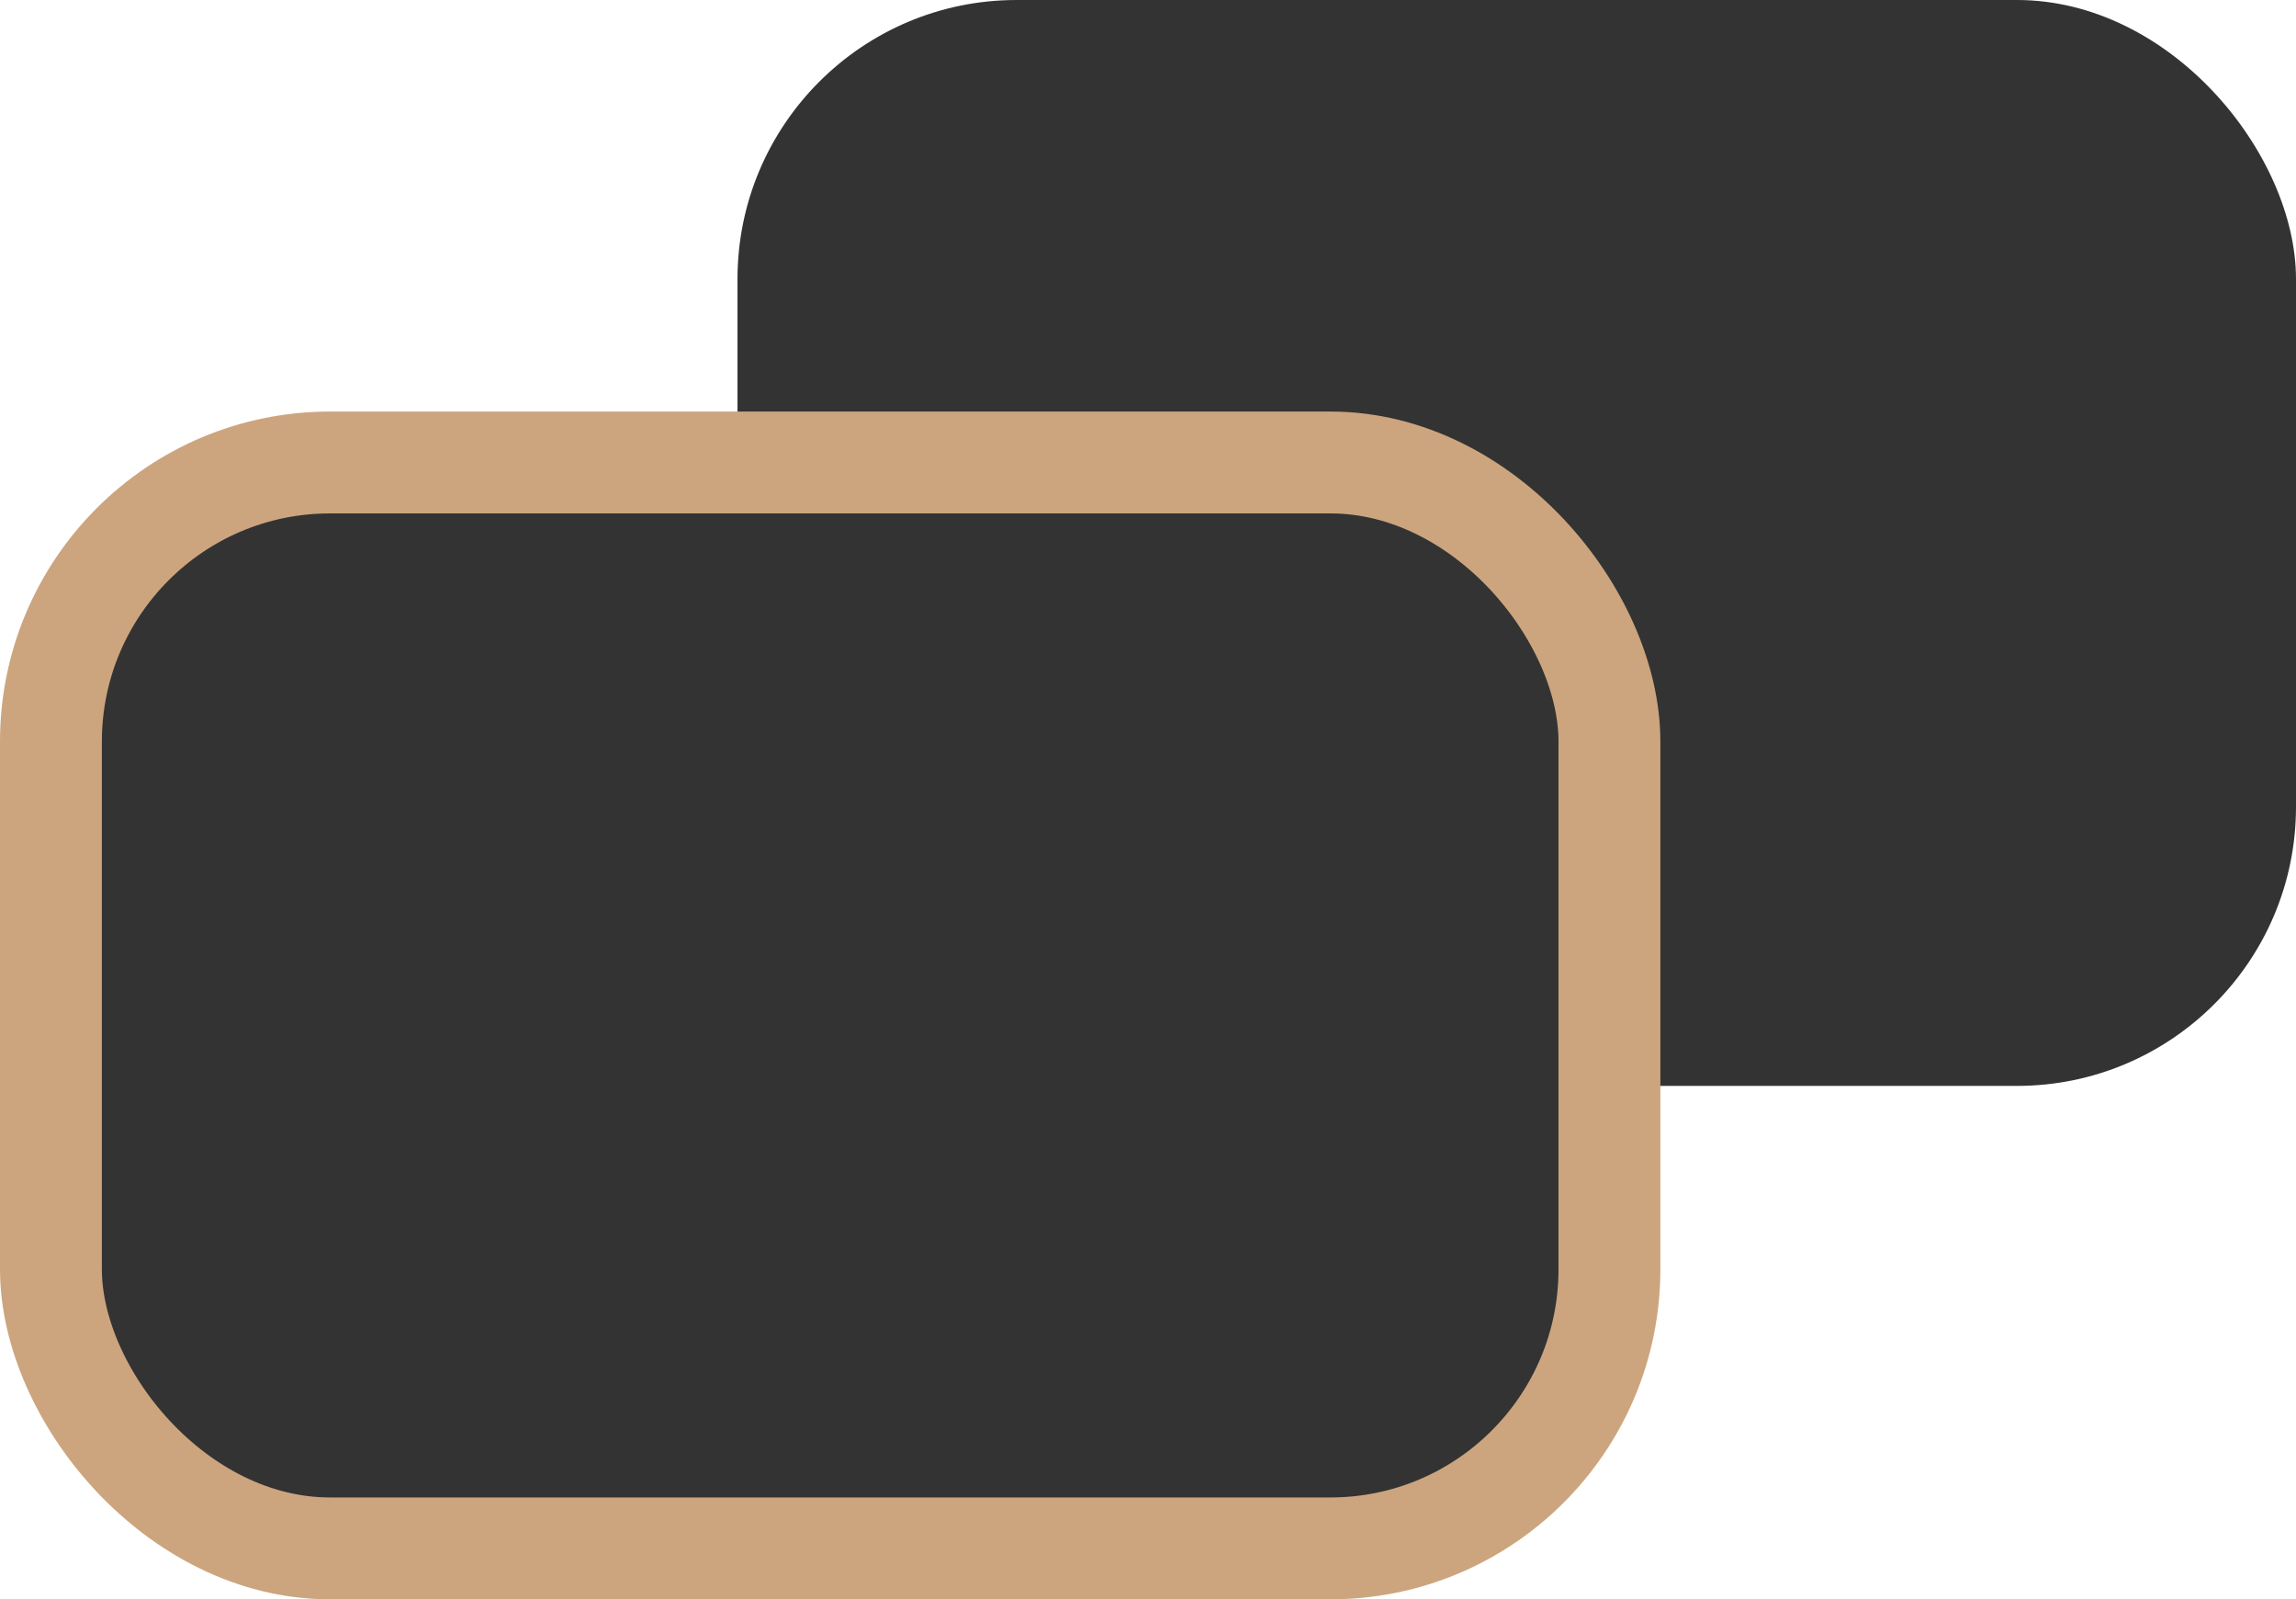 <?xml version="1.0" encoding="UTF-8"?><svg id="Layer_2" xmlns="http://www.w3.org/2000/svg" viewBox="0 0 22.54 15.7"><defs><style>.cls-1{fill:#333;}.cls-2{fill:none;stroke:#cca57e;}</style></defs><g id="_レイヤー_1"><rect class="cls-1" x="7.24" width="15.3" height="10.66" rx="2.74" ry="2.74"/><rect class="cls-1" x=".5" y="4.54" width="15.3" height="10.66" rx="2.74" ry="2.74"/><rect class="cls-2" x=".5" y="4.54" width="15.3" height="10.66" rx="2.74" ry="2.74"/></g></svg>